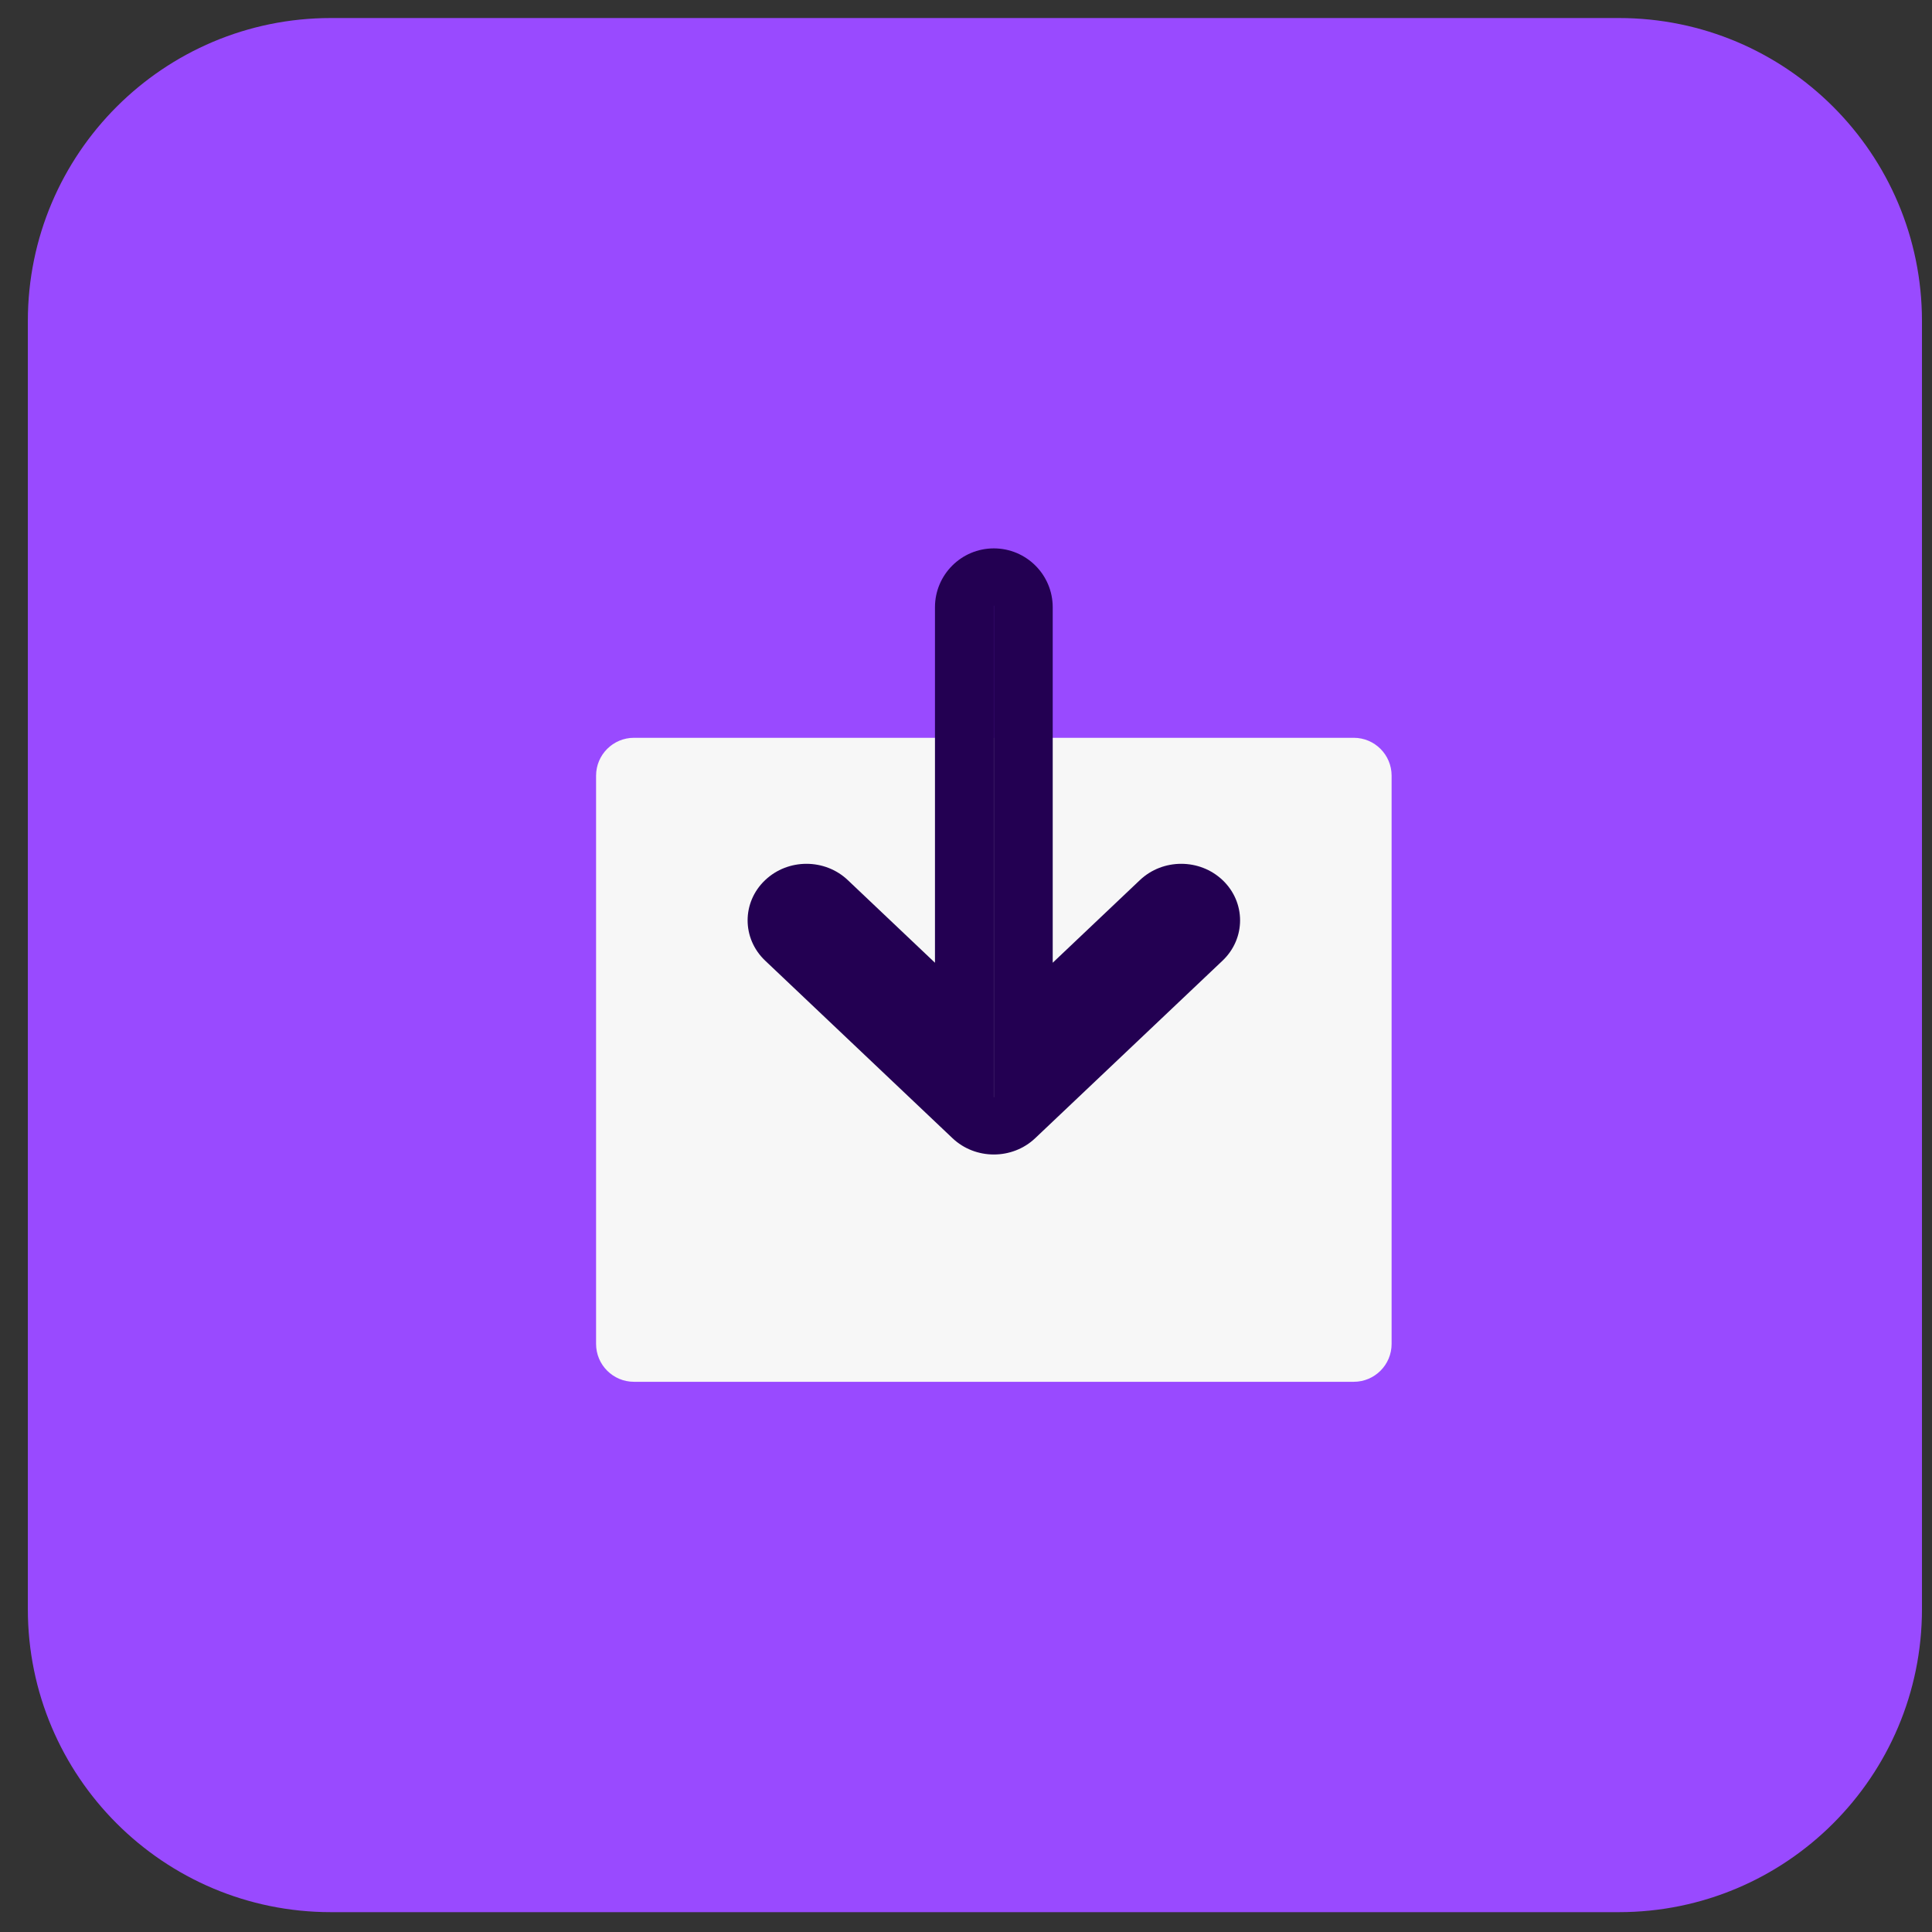 <?xml version="1.0" encoding="UTF-8"?> <svg xmlns="http://www.w3.org/2000/svg" width="51" height="51" viewBox="0 0 51 51" fill="none"><rect x="0" y="0" width="51" height="51" fill="#333333" stroke="none"/><g clip-path="url(#clip0_883_149278)"><path d="M0.735 8.476C0.735 4.058 4.317 0.476 8.735 0.476H42.735C47.154 0.476 50.735 4.058 50.735 8.476V42.476C50.735 46.894 47.154 50.476 42.735 50.476H8.735C4.317 50.476 0.735 46.894 0.735 42.476V8.476Z" fill="#994AFF"></path><path d="M15.735 20.476C15.735 19.924 16.183 19.476 16.735 19.476H35.735C36.288 19.476 36.735 19.924 36.735 20.476V35.476C36.735 36.028 36.288 36.476 35.735 36.476H16.735C16.183 36.476 15.735 36.028 15.735 35.476V20.476Z" fill="#F7F7F7"></path><path fill-rule="evenodd" clip-rule="evenodd" d="M32.273 23.233C32.889 23.817 32.889 24.773 32.273 25.358L27.326 30.046C26.721 30.619 25.749 30.619 25.144 30.046L20.198 25.358C19.581 24.773 19.581 23.817 20.198 23.233C20.803 22.659 21.775 22.659 22.38 23.233L24.681 25.414L24.681 16.03C24.681 15.172 25.377 14.476 26.235 14.476C27.093 14.476 27.789 15.172 27.789 16.03L27.789 25.414L30.09 23.233C30.695 22.659 31.668 22.659 32.273 23.233ZM26.236 28.964L26.236 15.988L26.234 15.988L26.234 28.964L26.236 28.964Z" fill="#230052"></path></g><defs><clipPath id="clip0_883_149278"><rect width="50" height="50" fill="white" transform="translate(0.735 0.476)"></rect></clipPath></defs></svg> 